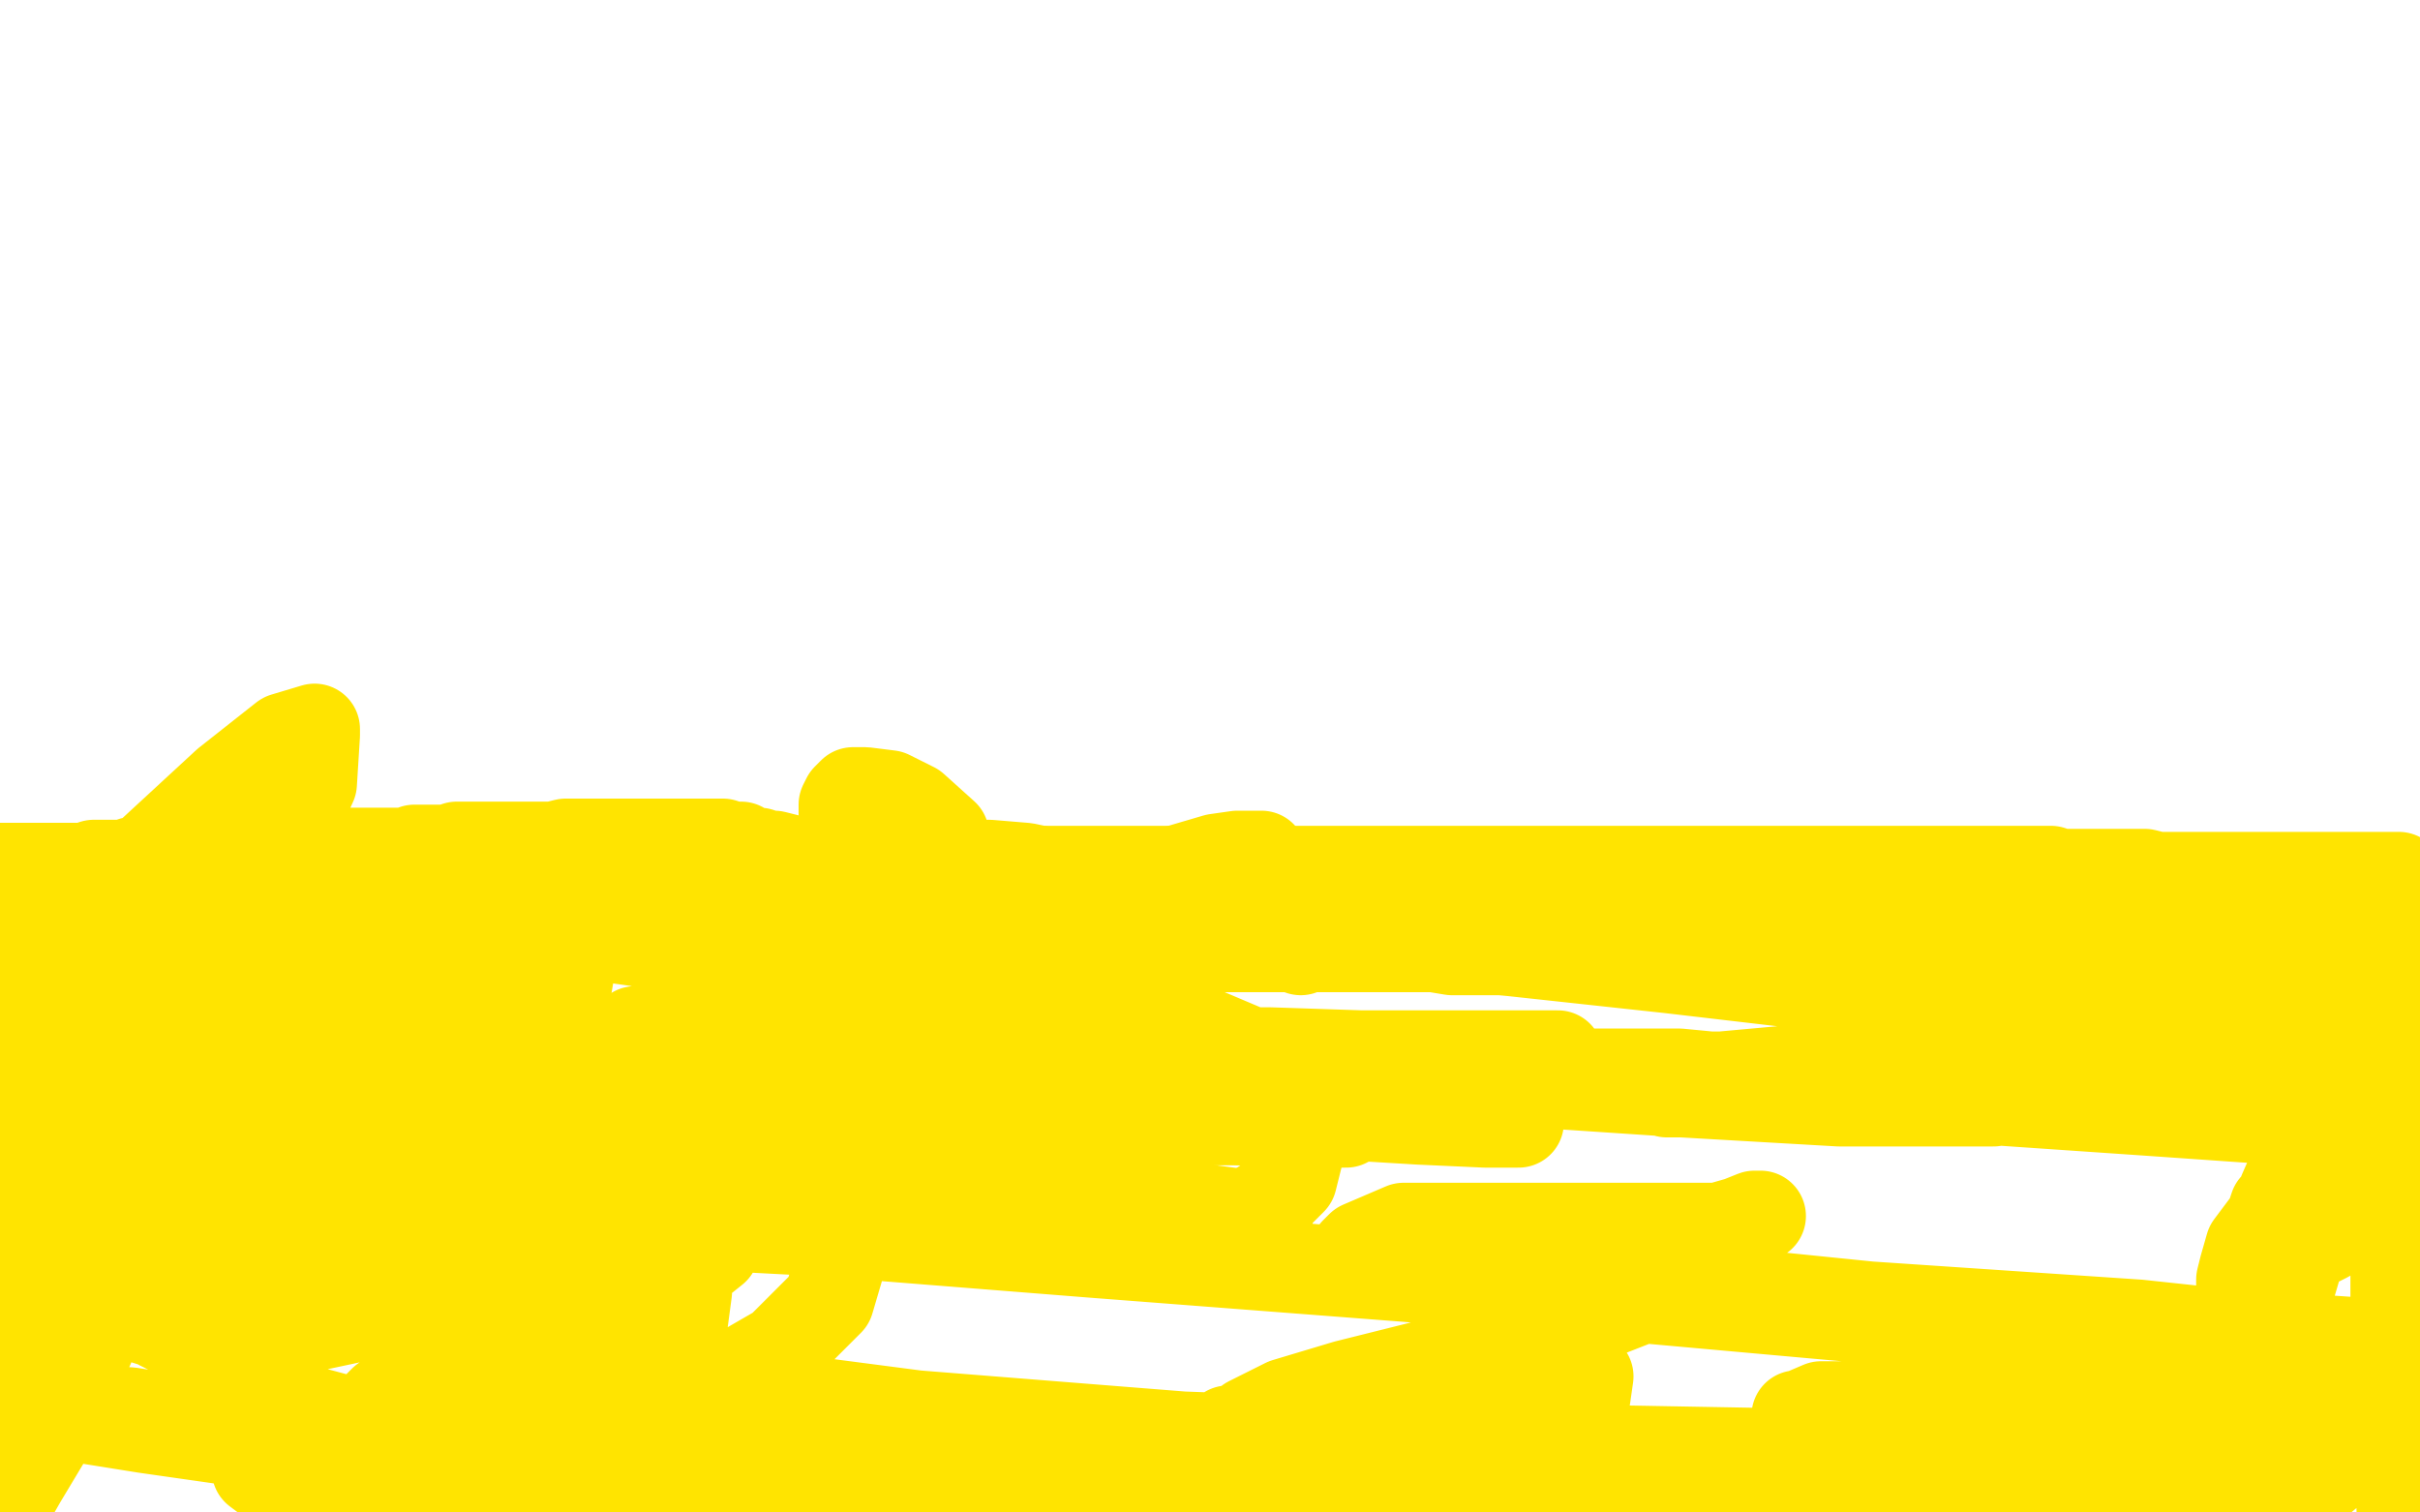 <?xml version="1.0" standalone="no"?>
<!DOCTYPE svg PUBLIC "-//W3C//DTD SVG 1.1//EN"
"http://www.w3.org/Graphics/SVG/1.1/DTD/svg11.dtd">

<svg width="800" height="500" version="1.1" xmlns="http://www.w3.org/2000/svg" xmlns:xlink="http://www.w3.org/1999/xlink" style="stroke-antialiasing: false"><desc>This SVG has been created on https://colorillo.com/</desc><rect x='0' y='0' width='800' height='500' style='fill: rgb(255,255,255); stroke-width:0' /><polyline points="0,287 1,287 1,287 2,287 2,287 3,287 3,287 4,287 4,287 5,287 5,287 7,287 7,287 9,287 9,287 12,287 12,287 14,287 14,287 16,287 16,287 19,287 19,287 24,287 28,287 31,286 34,286 36,286 39,286 41,286 44,285 47,285 49,285 52,285 55,284 58,284 61,284 64,284 68,284 71,284 74,284 78,284 83,284 87,284 91,283 96,283 99,283 102,282 105,282 111,282 114,282 117,282 119,282 122,282 124,282 126,282 128,282 130,282 132,282 135,282 137,281 139,281 142,281 145,281 148,281 151,280 155,280 158,280 161,280 165,280 169,280 172,280 175,280 179,280 183,280 187,279 191,279 195,279 199,279 206,279 213,279 216,279 219,279 222,279 225,279 227,279 229,279 232,279 234,279 236,279 237,279 238,279 239,279 240,280 242,280 245,280 246,281 248,282 251,282 254,283 256,283 260,284 263,285 266,285 268,286 271,287 273,287 275,287 278,287 280,287 282,288 284,288 286,288 289,288 290,288 293,288 295,288 297,288 300,288 303,288 306,288 309,288 312,288 315,288 318,288 323,288 326,288 329,288 332,288 335,288 339,288 342,288 346,288 349,288 351,288 353,288 357,288 360,288 364,288 369,288 373,288 377,288 380,288 384,288 388,288 393,288 397,288 400,288 404,288 410,288 413,288 416,288 420,288 423,288 426,288 429,288 432,288 434,288 437,288 440,288 442,288 445,288 448,288 451,288 453,288 456,288 459,288 462,288 465,288 469,288 472,288 476,288 479,288 488,288 491,288 495,288 499,288 503,288 507,288 512,288 517,288 521,288 527,288 531,288 535,288 540,288 544,288 548,288 552,288 557,288 561,288 565,288 568,288 572,288 576,288 581,288 585,288 593,288 598,288 602,288 606,288 610,288 614,288 619,288 624,288 628,288 633,288 637,288 642,288 647,288 651,288 656,288 660,288 665,288 668,288 673,288 678,288 681,289 685,289 689,289 693,289 701,289 705,289 709,289 713,290 717,290 721,290 724,290 727,290 730,290 733,290 734,290 736,290 738,290 740,290 741,290 742,290 743,290 744,290 745,290 747,290 748,290 749,290 751,290 752,290 754,290 756,290 757,290 759,290 760,290 761,290 762,290 765,290 768,290 770,290 772,290 775,290 777,290 780,290 781,290 783,290 784,290 785,290 786,290 787,290 788,290 789,290 790,290 791,290 792,290 793,290 793,291 793,293 793,295 793,298 793,301 793,304 793,308 793,314 793,318 792,324 792,329 792,335 792,340 792,347 792,351 792,357 792,363 792,368 792,372 792,378 792,383 792,388 792,392 792,397 792,403 792,407 792,418 792,424 792,429 792,435 792,442 792,447 792,453 792,460 792,467 792,474 792,479 792,484 793,489 793,492 794,496 794,498 794,499 795,498 796,496 796,494 796,492 797,488 799,483 799,379 798,377 797,376 796,376 795,376 794,376 793,376 790,376 789,376 787,375 785,375 784,375 783,375 782,375 779,377 775,385 768,397 761,412 756,429 753,443 751,456 750,469 749,474 749,476 751,476 752,475 754,474 758,470 761,465 764,460 764,457 758,454 748,453 729,453 704,454 677,458 652,462 634,468 629,470 628,471 630,471 633,471 647,471 669,471 694,471 714,471 728,471 730,471 729,471 724,471 718,473 700,476 677,481 653,487 634,493 633,495 635,495 640,495 648,495 671,496 699,497 728,498 746,498 751,499 674,497 651,496 531,488 471,485 432,479 414,477 412,476 413,476 416,476 432,476 461,479 503,483 555,488 605,494 646,498 669,498 678,498 679,498 678,498 672,498 664,498 638,498 592,498 519,497 424,495 329,491 239,486 174,482 133,480 118,480 117,480 119,480 123,480 137,480 160,481 186,483 216,487 255,492 291,497 168,499 147,496 134,496 121,495 120,495 122,495 128,496 136,498 246,495 219,489 195,484 149,475 128,469 124,466 127,463 143,457 169,447 197,438 221,425 236,413 240,404 239,399 228,393 209,392 181,391 152,395 128,403 126,405 127,405 129,405 139,405 154,404 169,396 179,390 181,380 181,369 175,355 158,340 111,321 67,319 35,317 12,323 5,332 3,339 3,346 12,351 32,359 62,363 100,365 138,365 176,348 186,334 188,322 188,315 185,312 173,310 151,313 124,323 81,346 55,366 41,389 38,407 42,423 49,427 58,428 73,419 88,404 101,382 106,361 106,343 100,332 91,327 76,327 56,334 24,356 12,374 7,387 9,396 19,404 36,409 58,409 84,407 109,395 131,378 144,361 150,346 150,337 145,336 132,339 111,353 86,370 62,392 51,412 50,427 53,438 59,441 68,442 83,437 113,416 136,393 152,373 159,356 159,346 158,344 148,344 130,352 102,366 64,388 40,406 31,419 35,432 51,437 74,438 105,438 152,428 187,416 216,400 231,385 232,374 232,372 228,372 213,376 172,395 129,416 98,439 83,458 81,473 85,486 97,495 161,499 176,493 187,487 208,471 225,442 227,427 225,418 218,415 207,415 185,416 157,422 123,429 95,440 82,451 81,457 89,463 119,471 153,471 193,470 232,461 258,446 274,430 279,413 279,399 276,393 269,391 255,395 234,407 211,429 209,444 217,459 243,472 288,485 359,490 432,492 485,487 514,473 524,462 525,455 523,453 512,453 492,458 462,464 433,468 411,473 406,473 407,473 409,473 413,470 425,464 445,458 489,447 520,438 543,429 551,424 551,421 549,421 546,421 535,421 514,421 494,420 480,418 478,417 480,417 482,417 491,416 505,414 527,412 552,408 570,406 580,402 582,402 581,402 579,403 575,404 568,406 531,406 498,406 464,406 450,412 448,414 450,415 453,415 467,415 496,419 549,425 618,432 707,438 735,441 747,443 749,444 749,445 749,446 747,447 738,450 720,453 694,456 666,461 644,468 628,477 628,479 628,480 631,480 636,480 647,480 672,480 712,477 754,471 784,464 799,448 791,445 781,444 752,442 744,440 737,440 699,440 667,439 651,439 646,439 647,439 652,439 662,439 697,445 756,453 789,459 766,460 683,465 650,465 624,465 602,465 595,468 594,468 596,468 601,468 610,470 638,475 702,485 738,489 757,490 761,490 762,491 763,491 764,491 765,491 767,489 773,484 787,474 791,457 782,463 744,490 717,485 728,463 737,443 744,426 750,410 751,402 752,399 752,400 751,402 750,404 747,408 744,412 742,419 741,423 741,425 741,424 742,422 747,415 758,402 771,384 785,365 799,347 798,364 794,370 789,378 780,393 772,404 769,409 767,410 767,409 767,407 769,401 771,393 774,383 776,373 779,364 780,357 782,352 783,349 783,348 783,349 782,350 781,353 777,360 770,371 763,383 756,395 751,404 750,409 750,410 750,409 750,407 751,404 755,394 762,378 767,367 771,357 774,350 776,345 777,340 777,338 777,340 776,342 774,344 770,350 767,355 764,361 762,365 762,364 762,363 763,361 765,357 767,353 770,347 772,343 774,338 776,336 776,333 777,331 778,330 778,328 778,327 778,328 776,329 773,331 768,339 760,347 754,356 751,360 749,362 749,363 749,362 749,361 750,359 754,355 757,349 759,345 761,342 762,340 762,339 761,339 760,339 760,338 760,337 761,335 763,331 766,326 766,321 767,318 767,315 767,312 767,311 767,310 768,310 769,310 770,310 771,310 772,310 773,310 772,310 771,310 769,310 767,310 766,310 763,310 760,310 758,310 756,310 755,310 753,309 750,308 748,308 744,307 741,306 737,306 734,306 730,306 728,306 725,306 722,306 720,306 718,306 715,306 714,306 712,306 710,306 709,306 707,307 705,307 703,308 700,308 699,308 697,309 693,310 691,310 687,311 682,311 679,312 675,312 672,312 670,313 667,313 664,313 662,313 660,313 659,314 657,314 655,314 653,314 651,314 648,314 646,314 641,314 638,315 633,315 629,315 625,315 621,315 618,315 614,315 608,315 605,315 601,315 598,315 594,315 592,315 588,315 585,315 581,315 578,315 573,315 569,315 565,315 560,315 555,315 549,315 544,315 539,315 535,315 530,315 526,315 522,315 518,314 513,314 507,314 503,314 497,314 493,314 489,314 484,314 480,314 474,313 470,313 465,313 459,313 453,313 444,313 439,313 435,313 429,313 424,313 420,313 415,313 408,313 400,313 391,313 384,313 372,313 364,313 357,313 349,313 341,313 332,313 322,312 312,312 301,311 290,311 279,311 269,311 259,311 244,311 235,311 227,311 219,311 210,311 203,310 195,309 189,308 183,308 178,308 172,308 168,308 162,308 159,308 154,307 149,307 144,307 138,307 132,307 126,307 119,307 114,307 108,307 104,306 99,306 95,306 91,306 87,306 82,306 78,306 73,306 71,306 68,306 66,306 65,306 63,306 57,306 54,306 49,306 45,306 40,306 35,305 32,305 29,305 26,305 25,305 23,304 21,304 18,303 15,303 13,303 10,303 8,303 6,303 6,302 7,302 7,301 8,301 9,301 10,301 11,301 15,301 21,302 30,303 40,304 48,305 58,306 68,307 74,307 80,307 86,307 91,307 94,307 98,307 103,307 108,307 113,307 118,307 122,307 126,307 129,307 134,307 138,306 143,306 147,306 153,305 158,303 164,303 169,302 176,302 183,301 189,301 196,300 204,299 215,298 224,298 233,296 240,294 249,293 255,292 262,291 265,290 268,290 270,290 268,290 266,290 255,290 250,290 234,289 220,289 207,288 193,288 181,288 171,288 161,287 155,287 148,287 139,287 130,290 117,294 103,298 78,309 60,317 42,324 26,331 13,336 5,340 0,343 1,348 7,349 13,349 24,351 49,351 80,351 111,349 134,341 152,334 158,328 159,325 157,329 150,334 144,340 119,361 84,389 42,421 14,444 3,457 1,461 2,459 5,456 9,449 20,433 30,416 36,400 37,386 36,383 31,383 23,387 7,399 10,398 52,348 86,296 103,259 104,243 104,241 94,244 75,259 49,283 20,316 0,348 4,342 7,336 8,333 8,335 6,341 1,350 9,390 16,380 21,373 24,371 22,376 19,383 17,392 9,414 1,438 1,496 3,496 7,489 19,469 32,439 45,396 54,353 55,322 55,304 52,297 50,297 47,302 39,316 28,333 19,354 11,376 6,395 5,407 5,412 6,412 7,411 12,410 16,409 21,408 23,408 25,409 30,415 42,426 60,441 80,455 99,468 111,476 118,479 116,479 112,479 94,475 68,471 43,467 24,466 18,466 17,466 19,466 23,468 48,472 97,479 167,490 244,497 383,497 374,495 361,491 332,485 310,481 267,472 224,464 190,456 175,450 175,449 176,449 181,449 202,453 234,459 303,468 391,475 503,479 614,481 717,481 780,452 743,449 665,440 465,422 361,414 273,407 216,404 191,401 187,401 189,401 193,401 200,401 211,401 238,401 277,402 325,403 379,403 403,403 416,403 419,403 418,403 414,403 407,401 384,398 336,386 297,377 277,369 272,367 272,366 275,365 279,365 299,365 332,366 401,370 433,371 445,371 444,370 441,369 429,366 411,361 386,354 363,348 336,339 326,334 319,331 315,329 313,327 314,327 316,327 320,327 327,327 337,327 357,328 378,330 380,330 378,330 373,330" style="fill: none; stroke: #ffe400; stroke-width: 30; stroke-linejoin: round; stroke-linecap: round; stroke-antialiasing: false; stroke-antialias: 0; opacity: 1.0"/>
<polyline points="354,325 329,320 302,316 276,313 258,313 248,313 243,316 239,318 235,322 227,333 218,346 213,357 211,366 211,371 213,377 218,380 225,382 235,383 243,383 251,383 254,381 255,380 255,379 255,378 252,376 248,374 236,369 220,361 200,355 184,349 175,348 174,348 178,349 185,353 204,360 221,362 233,362 241,361 243,357 244,352 244,347 244,343 240,340 235,338 225,338 218,338 212,341 210,341 212,341 217,341 222,339 236,335 242,331 250,328 252,326 252,327 251,329 249,331 247,335 244,338 243,342 242,344 243,344 246,344 252,343 272,341 282,338 288,335 288,334 285,334 283,334 269,336 261,340 254,343 251,348 251,349 252,349 255,349 265,345 280,340 295,330 305,318 312,302 313,287 312,276 302,267 294,263 286,262 282,262 280,264 279,266 279,271 279,277 281,283 288,291 301,299 319,303 352,304 378,301 400,293 412,286 417,283 414,283 409,283 402,284 385,289 356,304 344,314 336,329 335,339 335,343 344,350 364,357 397,362 436,368 469,370 491,371 501,371 502,371 499,369 492,367 482,364 458,360 423,356 392,356 368,359 355,369 351,377 350,387 356,397 367,402 382,404 398,404 412,402 421,396 427,390 429,382 430,374 430,367 426,357 416,349 390,338 367,331 341,326 317,323 297,323 289,323 287,323 286,324 286,325 286,326 290,329 296,331 298,334 299,334 297,334 294,334 289,337 281,343 274,350 271,357 270,362 271,365 286,366 301,366 314,360 323,354 326,350 327,347 327,346 327,345 326,345 324,345 318,345 309,345 295,349 289,352 284,355 283,356 284,356 285,356 288,355 295,353 301,350 305,348 305,347 305,348 305,352 305,354 305,359 309,365 321,369 343,371 374,371 411,370 451,365 491,356 510,350 515,349 514,349 510,349 503,349 481,349 450,349 420,348 401,348 397,348 399,348 406,348 415,349 447,353 496,357 556,361 608,364 643,364 659,364 658,363 653,361 647,359 637,358 600,356 571,356 544,356 523,356 517,356 517,355 519,355 525,355 555,355 607,360 709,367 752,370 769,371 770,371 768,371 764,370 757,368 735,366 703,364 663,362 626,362 591,361 564,361 551,361 551,360 552,359 555,358 569,356 591,354 623,352 658,349 685,347 702,344 706,342 706,341 706,340 704,339 701,337 693,337 686,337 676,337 670,337 667,337 666,337 667,337 671,337 678,336 696,335 723,333 752,329 774,327 788,325 790,324 790,323 789,322 787,322 782,321 769,321 740,320 719,320 699,320 683,320 671,320 669,320 670,320 675,321 683,323 694,327 720,331 764,341 780,343 782,343 781,343 777,343 768,343 742,343 699,338 629,329 552,320 469,311 367,295 330,287 322,286 324,286 327,286 339,287 358,291 379,297 400,304 424,312 430,313 430,314" style="fill: none; stroke: #ffe400; stroke-width: 30; stroke-linejoin: round; stroke-linecap: round; stroke-antialiasing: false; stroke-antialias: 0; opacity: 1.0"/>
</svg>
